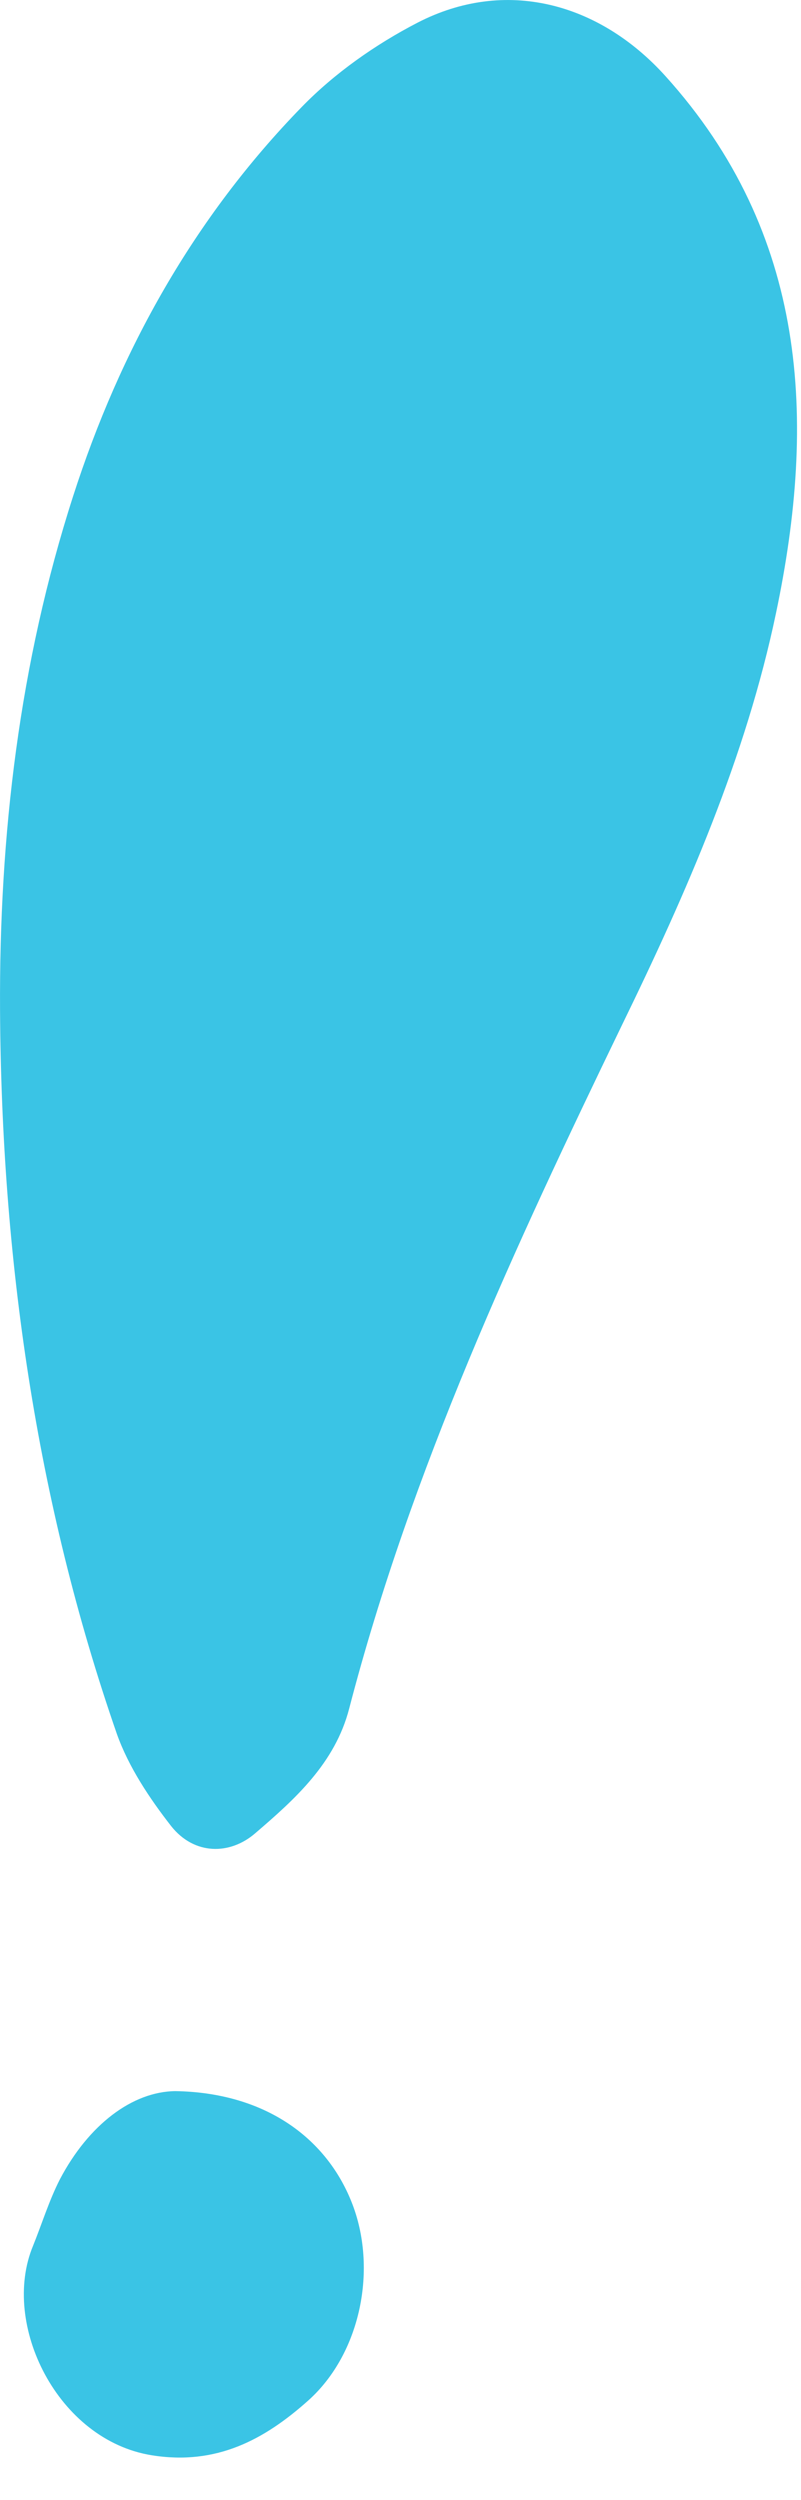 <svg xmlns="http://www.w3.org/2000/svg" width="17" height="53" viewBox="0 0 17 53" fill="none"><path d="M0.001 21.41C-0.019 17.701 0.411 14.061 1.551 10.521C2.551 7.411 4.121 4.611 6.401 2.271C7.101 1.551 7.971 0.941 8.861 0.481C10.721 -0.479 12.711 0.051 14.121 1.611C17.141 4.951 17.331 8.901 16.471 12.991C15.831 16.051 14.571 18.921 13.201 21.73C10.931 26.421 8.731 31.151 7.411 36.221C7.111 37.38 6.261 38.141 5.421 38.861C4.881 39.331 4.121 39.331 3.631 38.711C3.171 38.121 2.731 37.461 2.481 36.761C0.761 31.811 0.031 26.66 0.001 21.41Z" fill="#3AC4E5"></path><path d="M3.721 44.331C5.601 44.361 6.911 45.301 7.461 46.681C8.021 48.081 7.661 49.891 6.541 50.891C5.611 51.721 4.591 52.271 3.221 52.051C1.221 51.731 0.011 49.271 0.701 47.611C0.891 47.141 1.041 46.651 1.271 46.201C1.881 45.041 2.811 44.341 3.721 44.331Z" fill="#3AC4E5"></path></svg>